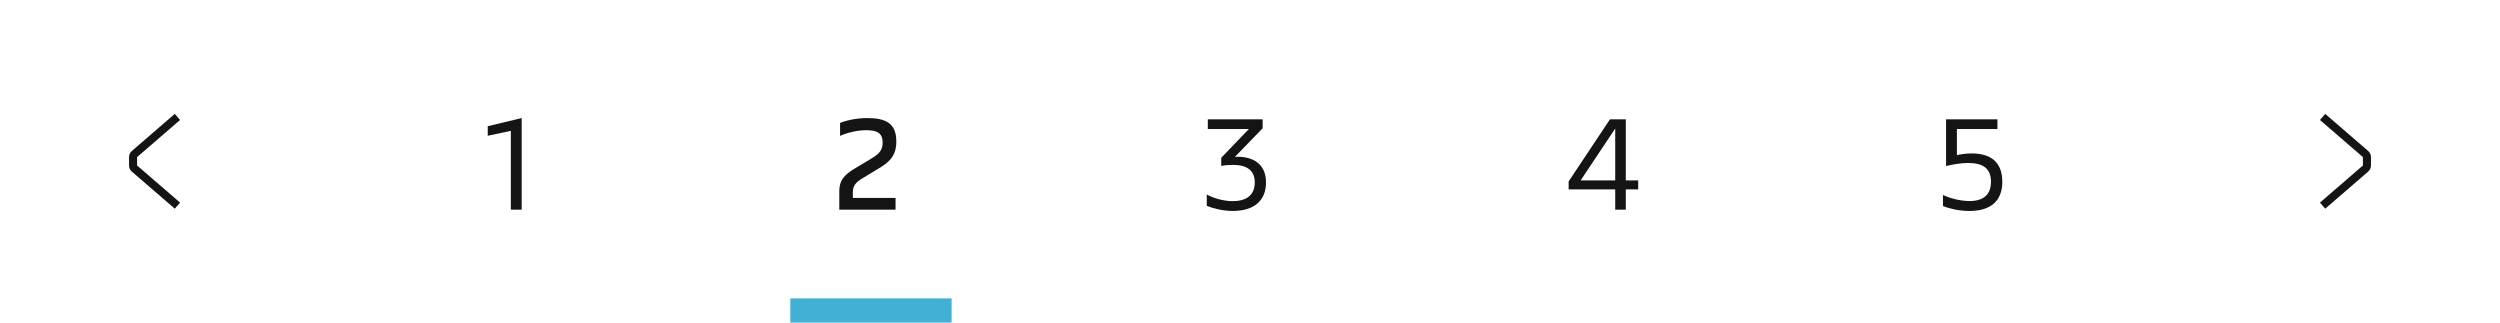 <svg width="310" height="40" viewBox="0 0 310 40" fill="none" xmlns="http://www.w3.org/2000/svg">
<path d="M21.673 25.878L16.347 21.278C16.127 21.088 16 20.812 16 20.521V19.479C16 19.188 16.127 18.912 16.347 18.722L21.673 14.122L22.327 14.878L17 19.479V20.521L22.327 25.122L21.673 25.878Z" fill="#141414"/>
<path d="M63.344 26V16.224L60.48 16.832V15.648L64.688 14.64V26H63.344Z" fill="#141414"/>
<path d="M104.072 23.712C104.072 22.416 104.632 21.696 105.992 20.896L107.784 19.824C108.808 19.216 109.448 18.8 109.448 17.696C109.448 16.496 108.776 16.144 107.368 16.144C106.072 16.144 104.712 16.592 104.168 16.848V15.248C104.776 14.976 106.12 14.64 107.512 14.64C109.864 14.64 111.144 15.296 111.144 17.552C111.144 19.392 110.184 20.16 108.968 20.88L107.048 22.048C106.168 22.56 105.752 22.992 105.752 23.824V24.544H111.048V26H104.072V23.712Z" fill="#141414"/>
<rect width="20" height="3" transform="translate(98 37)" fill="#42B0D5"/>
<path d="M152.856 26.16C151.56 26.16 150.28 25.792 149.64 25.52V24.112C150.216 24.464 151.576 24.944 152.824 24.944C154.376 24.944 155.592 24.336 155.592 22.608C155.592 21.104 154.568 20.448 152.92 20.448C152.408 20.448 151.896 20.48 151.432 20.576V19.568L154.856 16H149.768V14.8H156.568V15.904L153.128 19.456L153.48 19.44C155.288 19.44 156.984 20.256 156.984 22.624C156.984 24.944 155.432 26.16 152.856 26.16Z" fill="#141414"/>
<path d="M200.288 26V23.488H194.512V22.496L199.632 14.8H201.6V22.368H203.136V23.488H201.6V26H200.288ZM196 22.368H200.288V15.936L196 22.368Z" fill="#141414"/>
<path d="M244.24 26.16C242.752 26.16 241.536 25.792 240.928 25.552V24.176C241.616 24.512 242.944 24.928 244.224 24.928C245.92 24.928 246.88 24.16 246.88 22.544C246.88 20.864 245.872 20.208 244.032 20.208C243.152 20.208 242 20.416 241.312 20.592V14.8H247.68V16H242.656V19.232C243.168 19.12 243.888 19.024 244.464 19.024C246.768 19.024 248.288 20.016 248.288 22.56C248.288 24.976 246.752 26.16 244.24 26.16Z" fill="#141414"/>
<path d="M288.327 14.122L293.653 18.722C293.873 18.912 294 19.188 294 19.479V20.521C294 20.812 293.873 21.088 293.653 21.278L288.327 25.878L287.673 25.122L293 20.521V19.479L287.673 14.878L288.327 14.122Z" fill="#141414"/>
</svg>
